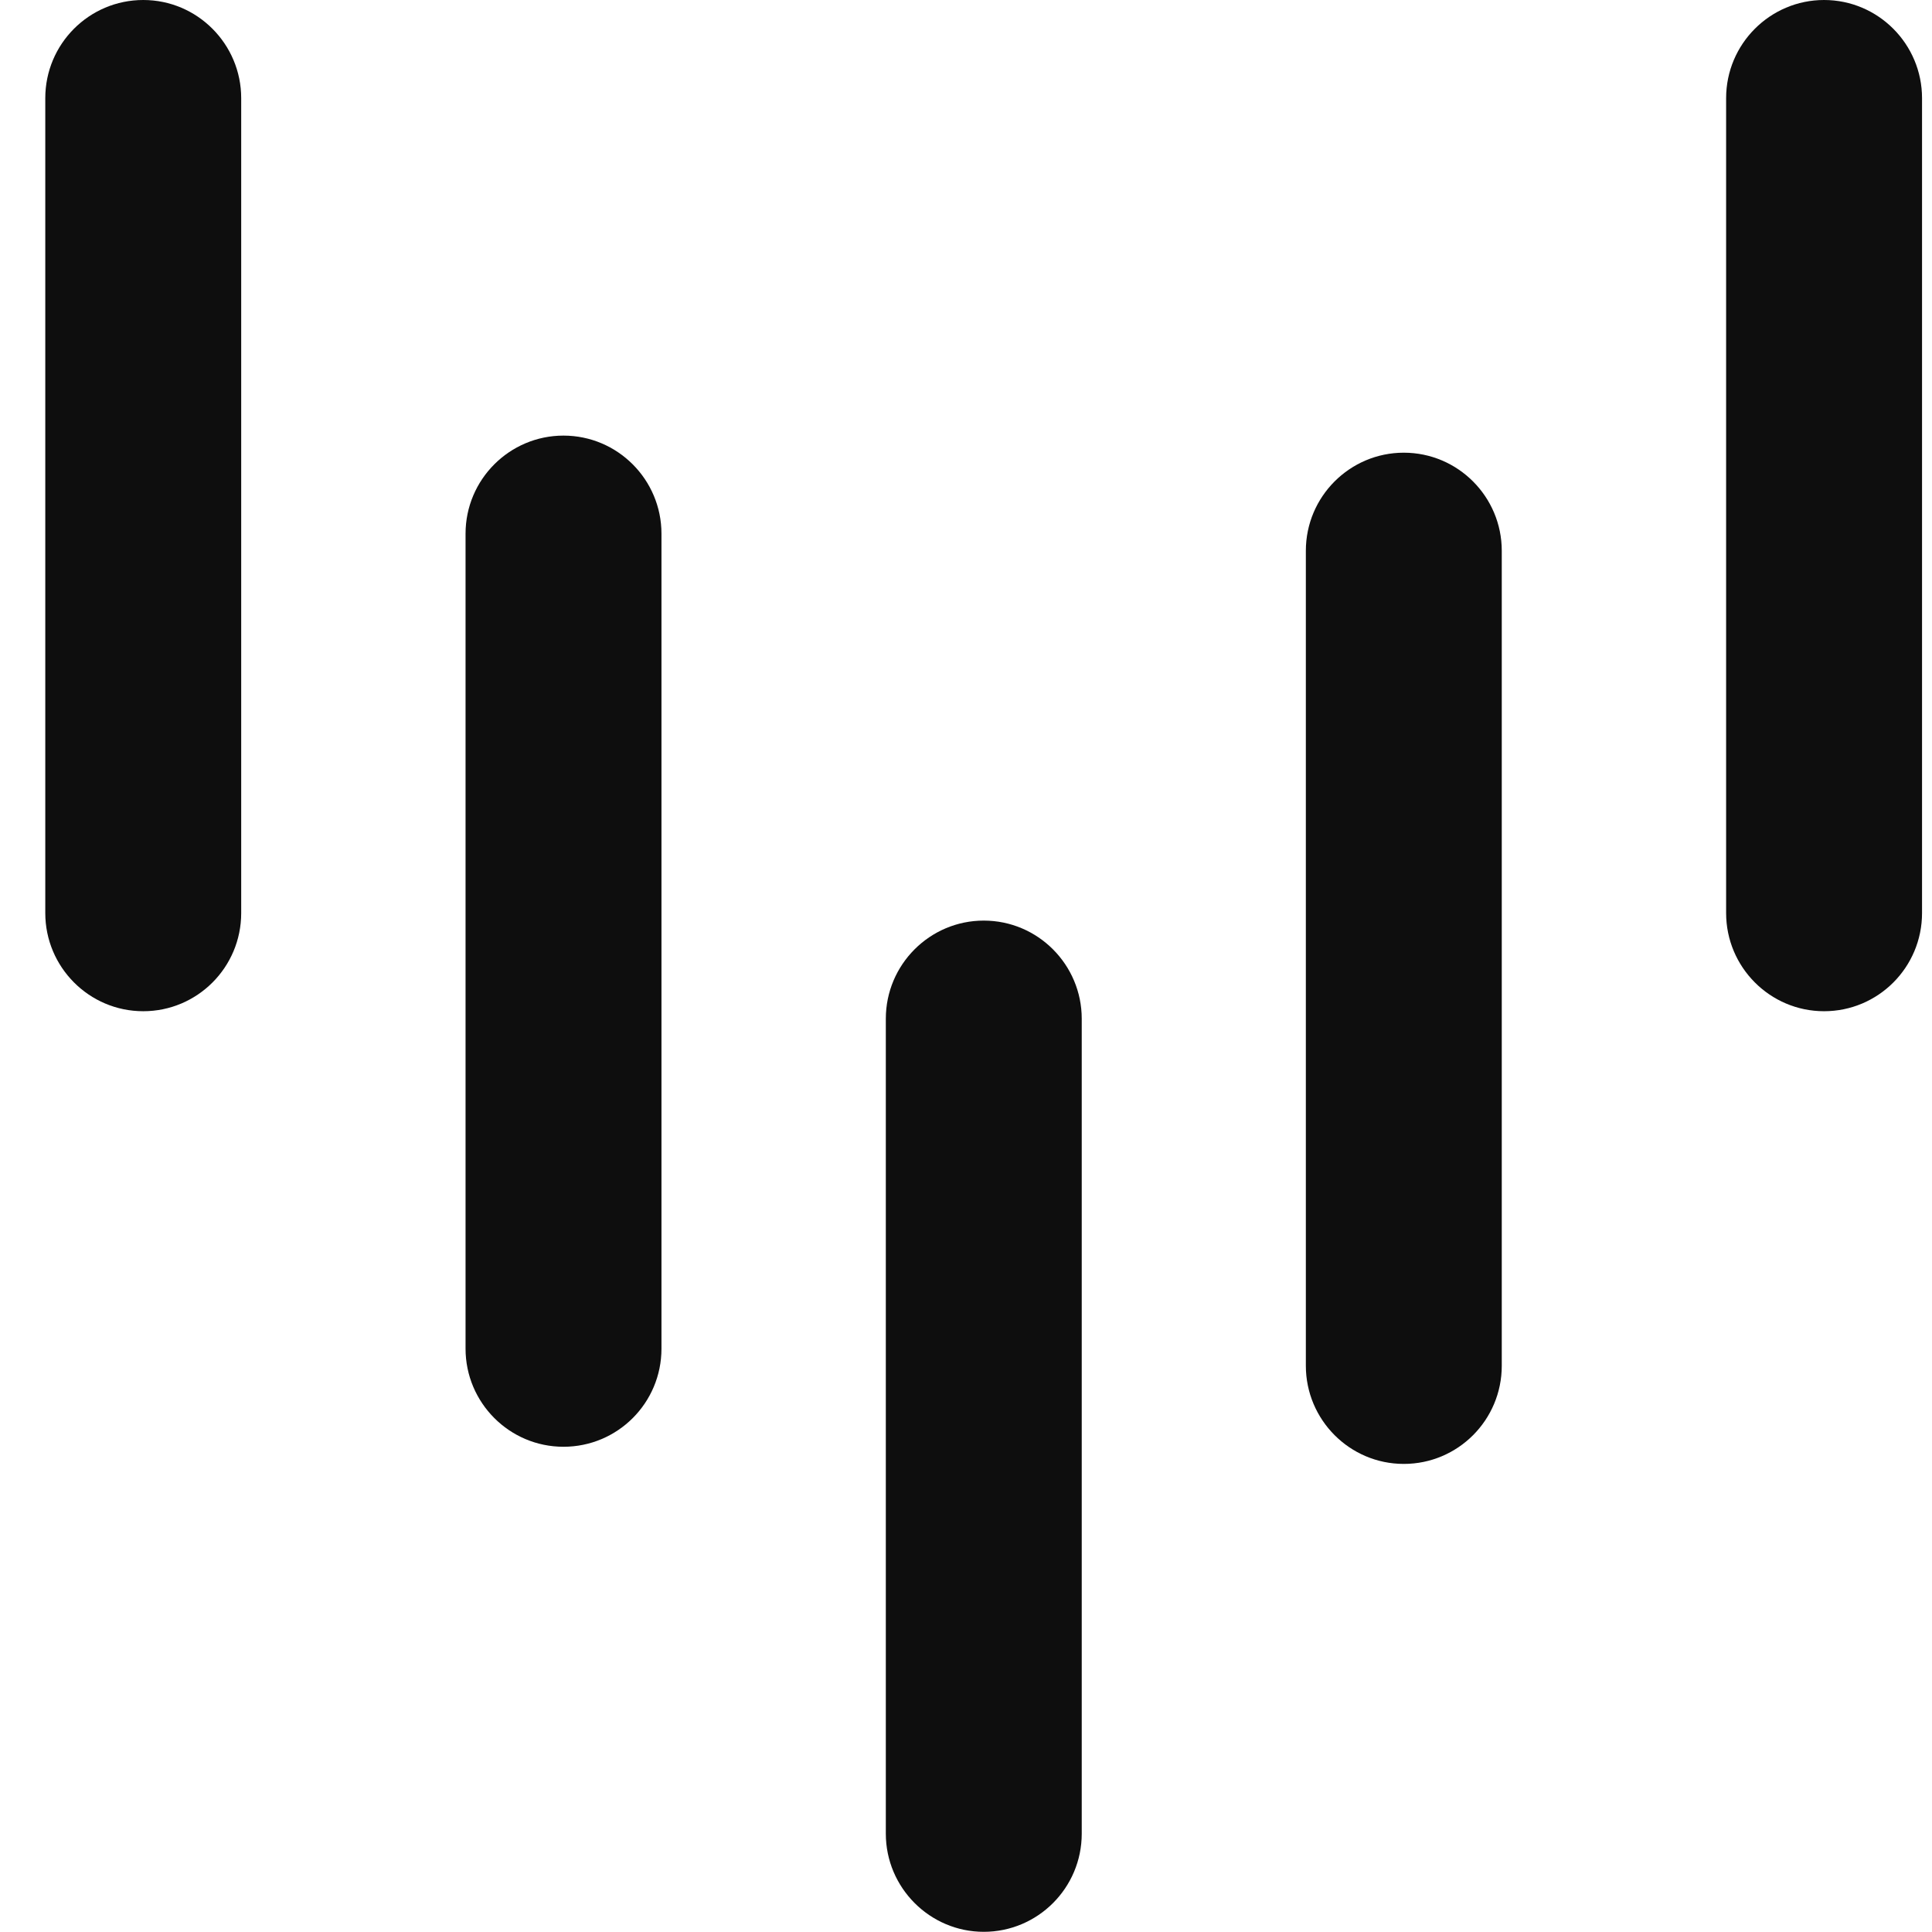 <?xml version="1.0" encoding="UTF-8"?>
<svg xmlns="http://www.w3.org/2000/svg" width="32" height="32" viewBox="0 0 32 32" fill="none">
  <g clip-path="url(#clip0_781_39333)">
    <path d="M2.373 2.83686e-07C1.476 1.26968e-07 0.75 0.728 0.75 1.626L0.75 15.123C0.75 16.018 1.476 16.749 2.372 16.749C3.269 16.749 3.995 16.021 3.995 15.123L3.995 1.626C3.995 0.731 3.269 4.40404e-07 2.373 2.83686e-07Z" fill="#0E0E0E"></path>
    <path d="M16.294 15.248C15.401 15.248 14.672 15.976 14.672 16.874L14.672 30.371C14.672 31.266 15.401 31.997 16.294 31.997C17.188 31.997 17.917 31.27 17.917 30.371L17.917 16.874C17.917 15.979 17.191 15.248 16.294 15.248Z" fill="#0E0E0E"></path>
    <path d="M9.333 7.215C8.44 7.215 7.711 7.942 7.711 8.84L7.711 22.338C7.711 23.233 8.437 23.963 9.333 23.963C10.23 23.963 10.956 23.236 10.956 22.338L10.956 8.84C10.956 7.945 10.23 7.215 9.333 7.215Z" fill="#0E0E0E"></path>
    <path d="M30.212 2.83686e-07C29.319 1.275e-07 28.59 0.728 28.59 1.626L28.59 15.123C28.59 16.018 29.316 16.749 30.212 16.749C31.109 16.749 31.835 16.021 31.835 15.123L31.835 1.626C31.835 0.731 31.109 4.40404e-07 30.212 2.83686e-07Z" fill="#0E0E0E"></path>
    <path d="M23.251 7.498C22.358 7.498 21.629 8.225 21.629 9.123L21.629 22.621C21.629 23.516 22.355 24.247 23.251 24.247C24.148 24.247 24.874 23.519 24.874 22.621L24.874 9.123C24.874 8.228 24.148 7.498 23.251 7.498Z" fill="#0E0E0E"></path>
  </g>
  <defs>
    <clipPath id="clip0_781_39333">
      <rect width="31.086" height="32" fill="white" transform="translate(0.75)"></rect>
    </clipPath>
  </defs>
</svg>
